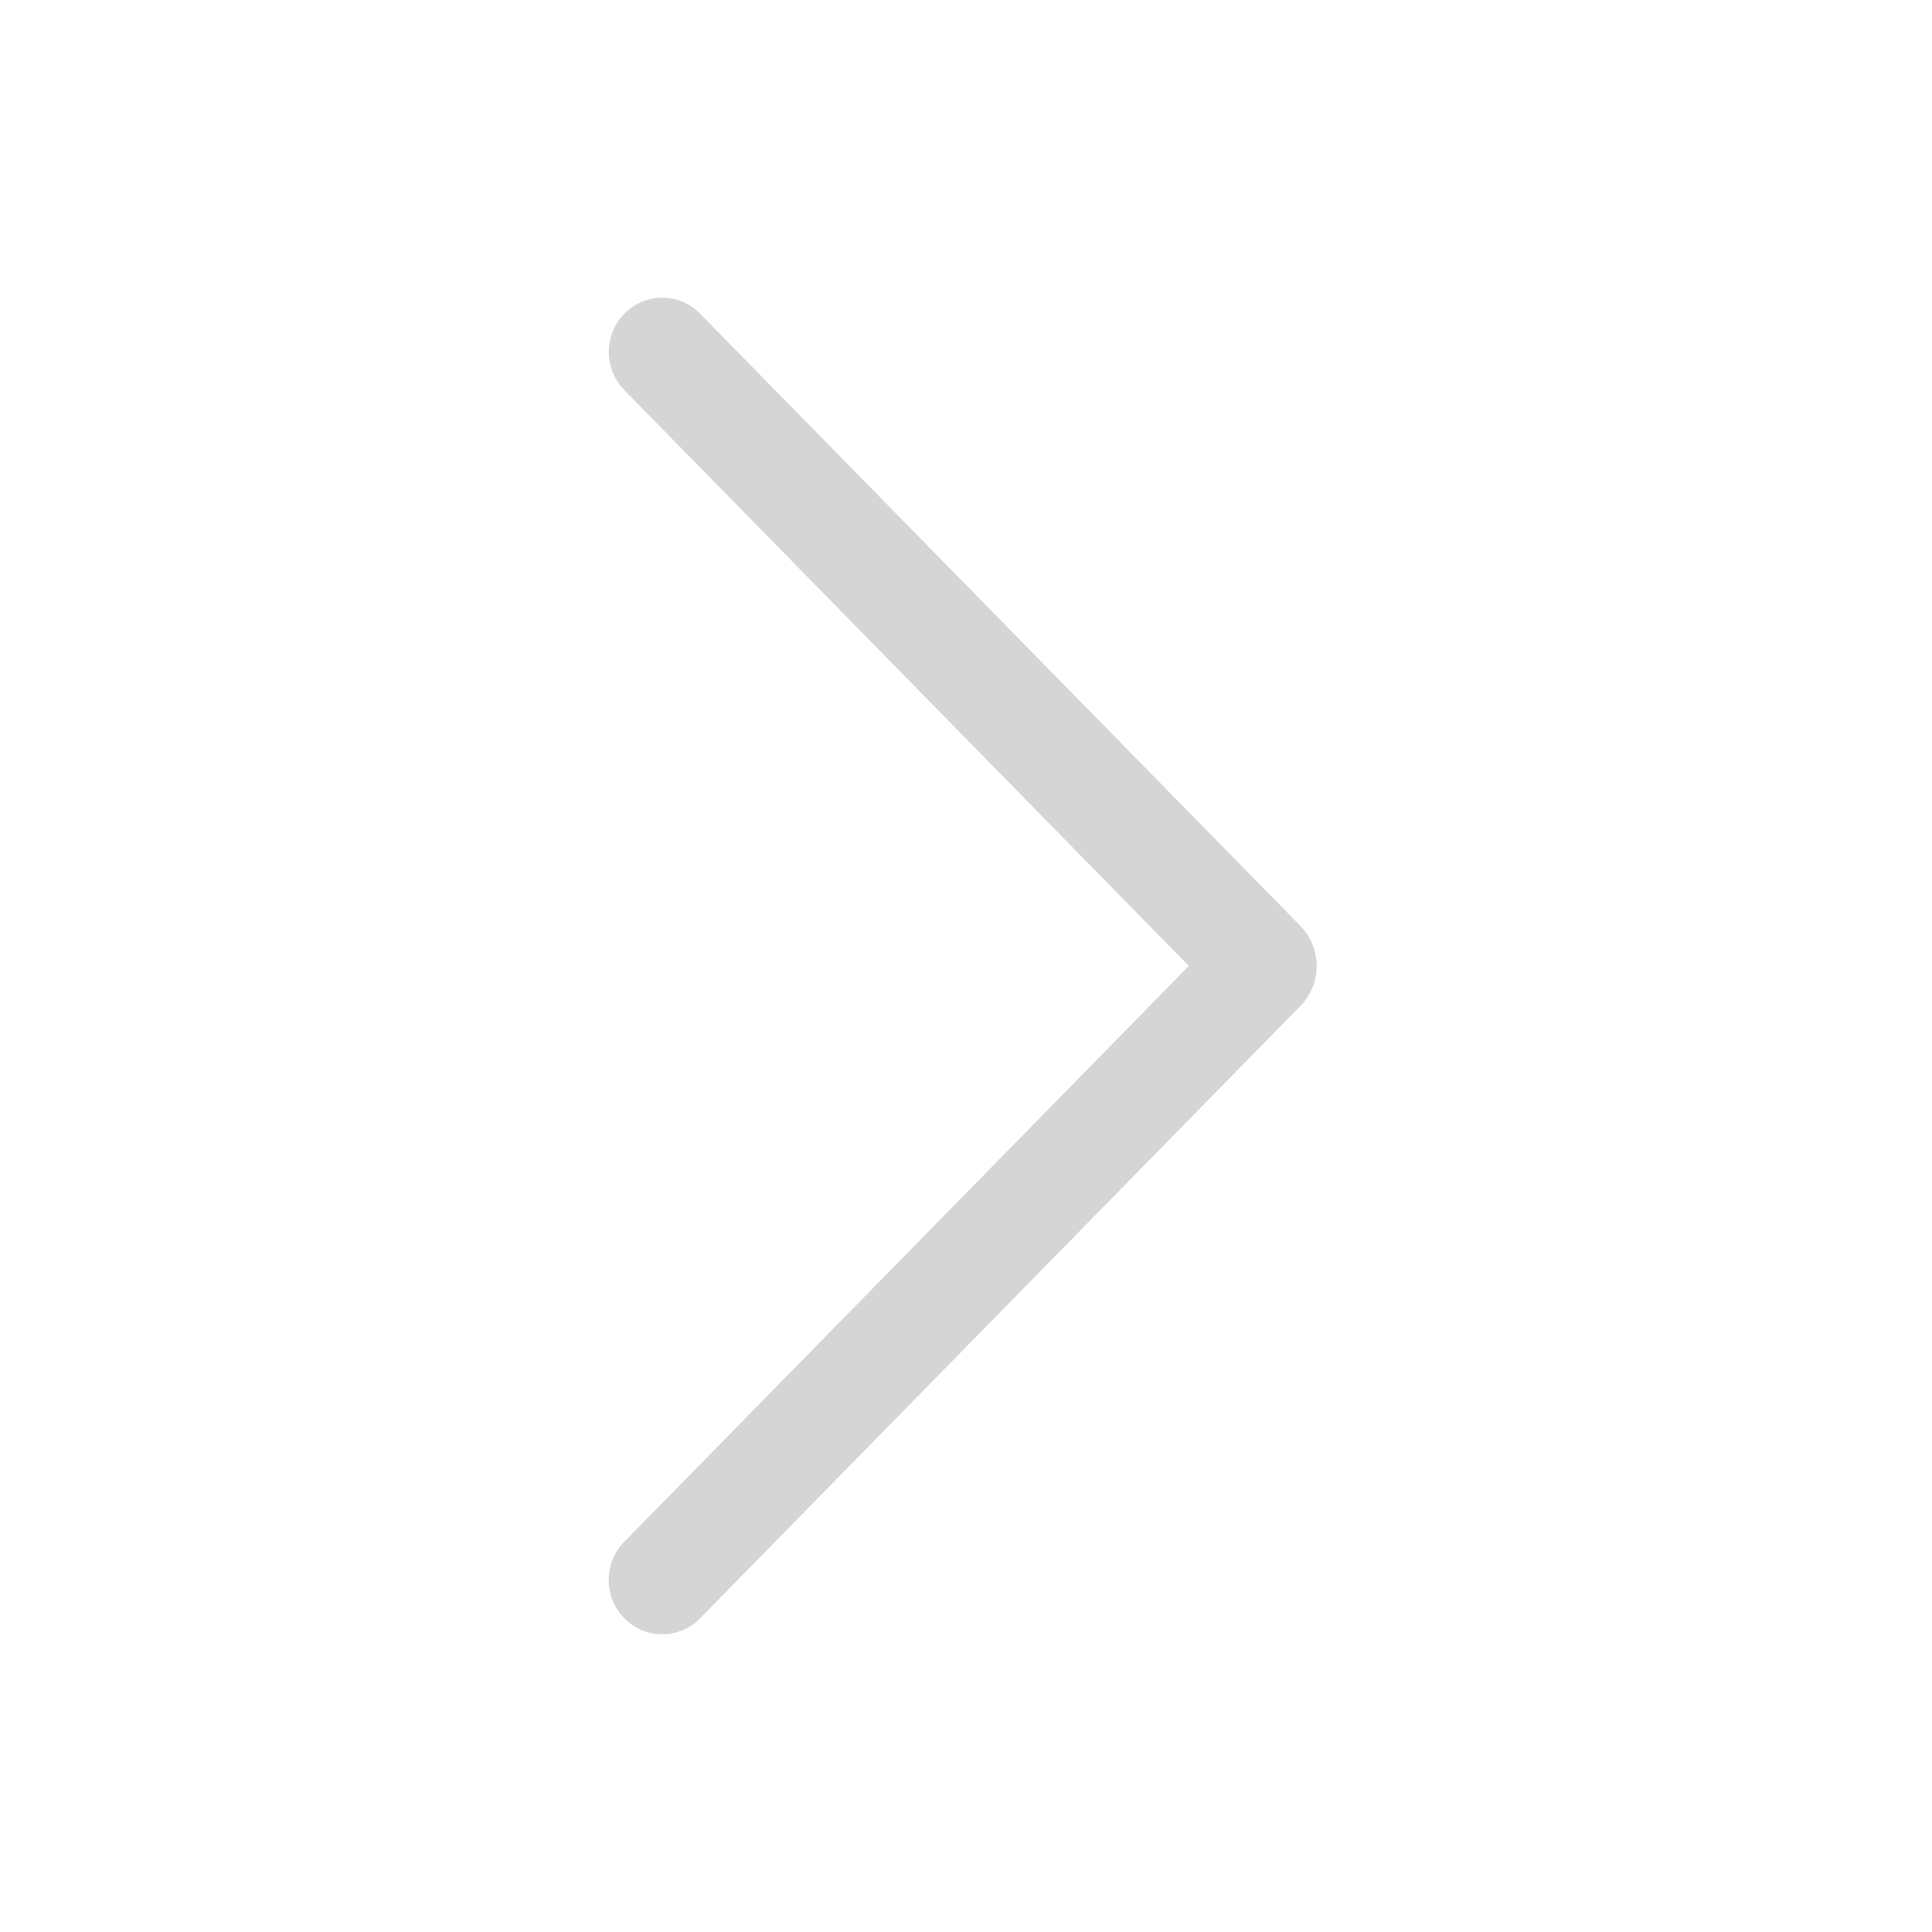 <?xml version="1.0" encoding="UTF-8"?> <svg xmlns="http://www.w3.org/2000/svg" width="292" height="292" viewBox="0 0 292 292" fill="none"> <path d="M94.399 232.979L179.677 145.991L94.399 59.003C92.872 57.449 92.017 55.363 92.017 53.19C92.017 51.017 92.872 48.931 94.399 47.377C95.141 46.624 96.025 46.026 97.002 45.618C97.979 45.21 99.028 45 100.088 45C101.147 45 102.196 45.21 103.173 45.618C104.15 46.026 105.035 46.624 105.776 47.377L196.515 139.917C198.108 141.542 199 143.722 199 145.991C199 148.261 198.108 150.44 196.515 152.065L105.794 244.605C105.052 245.363 104.164 245.966 103.184 246.377C102.204 246.788 101.151 247 100.088 247C99.024 247 97.971 246.788 96.991 246.377C96.011 245.966 95.124 245.363 94.381 244.605C92.855 243.051 92 240.965 92 238.792C92 236.62 92.855 234.533 94.381 232.979L94.399 232.979Z" fill="#D5D5D5"></path> </svg> 